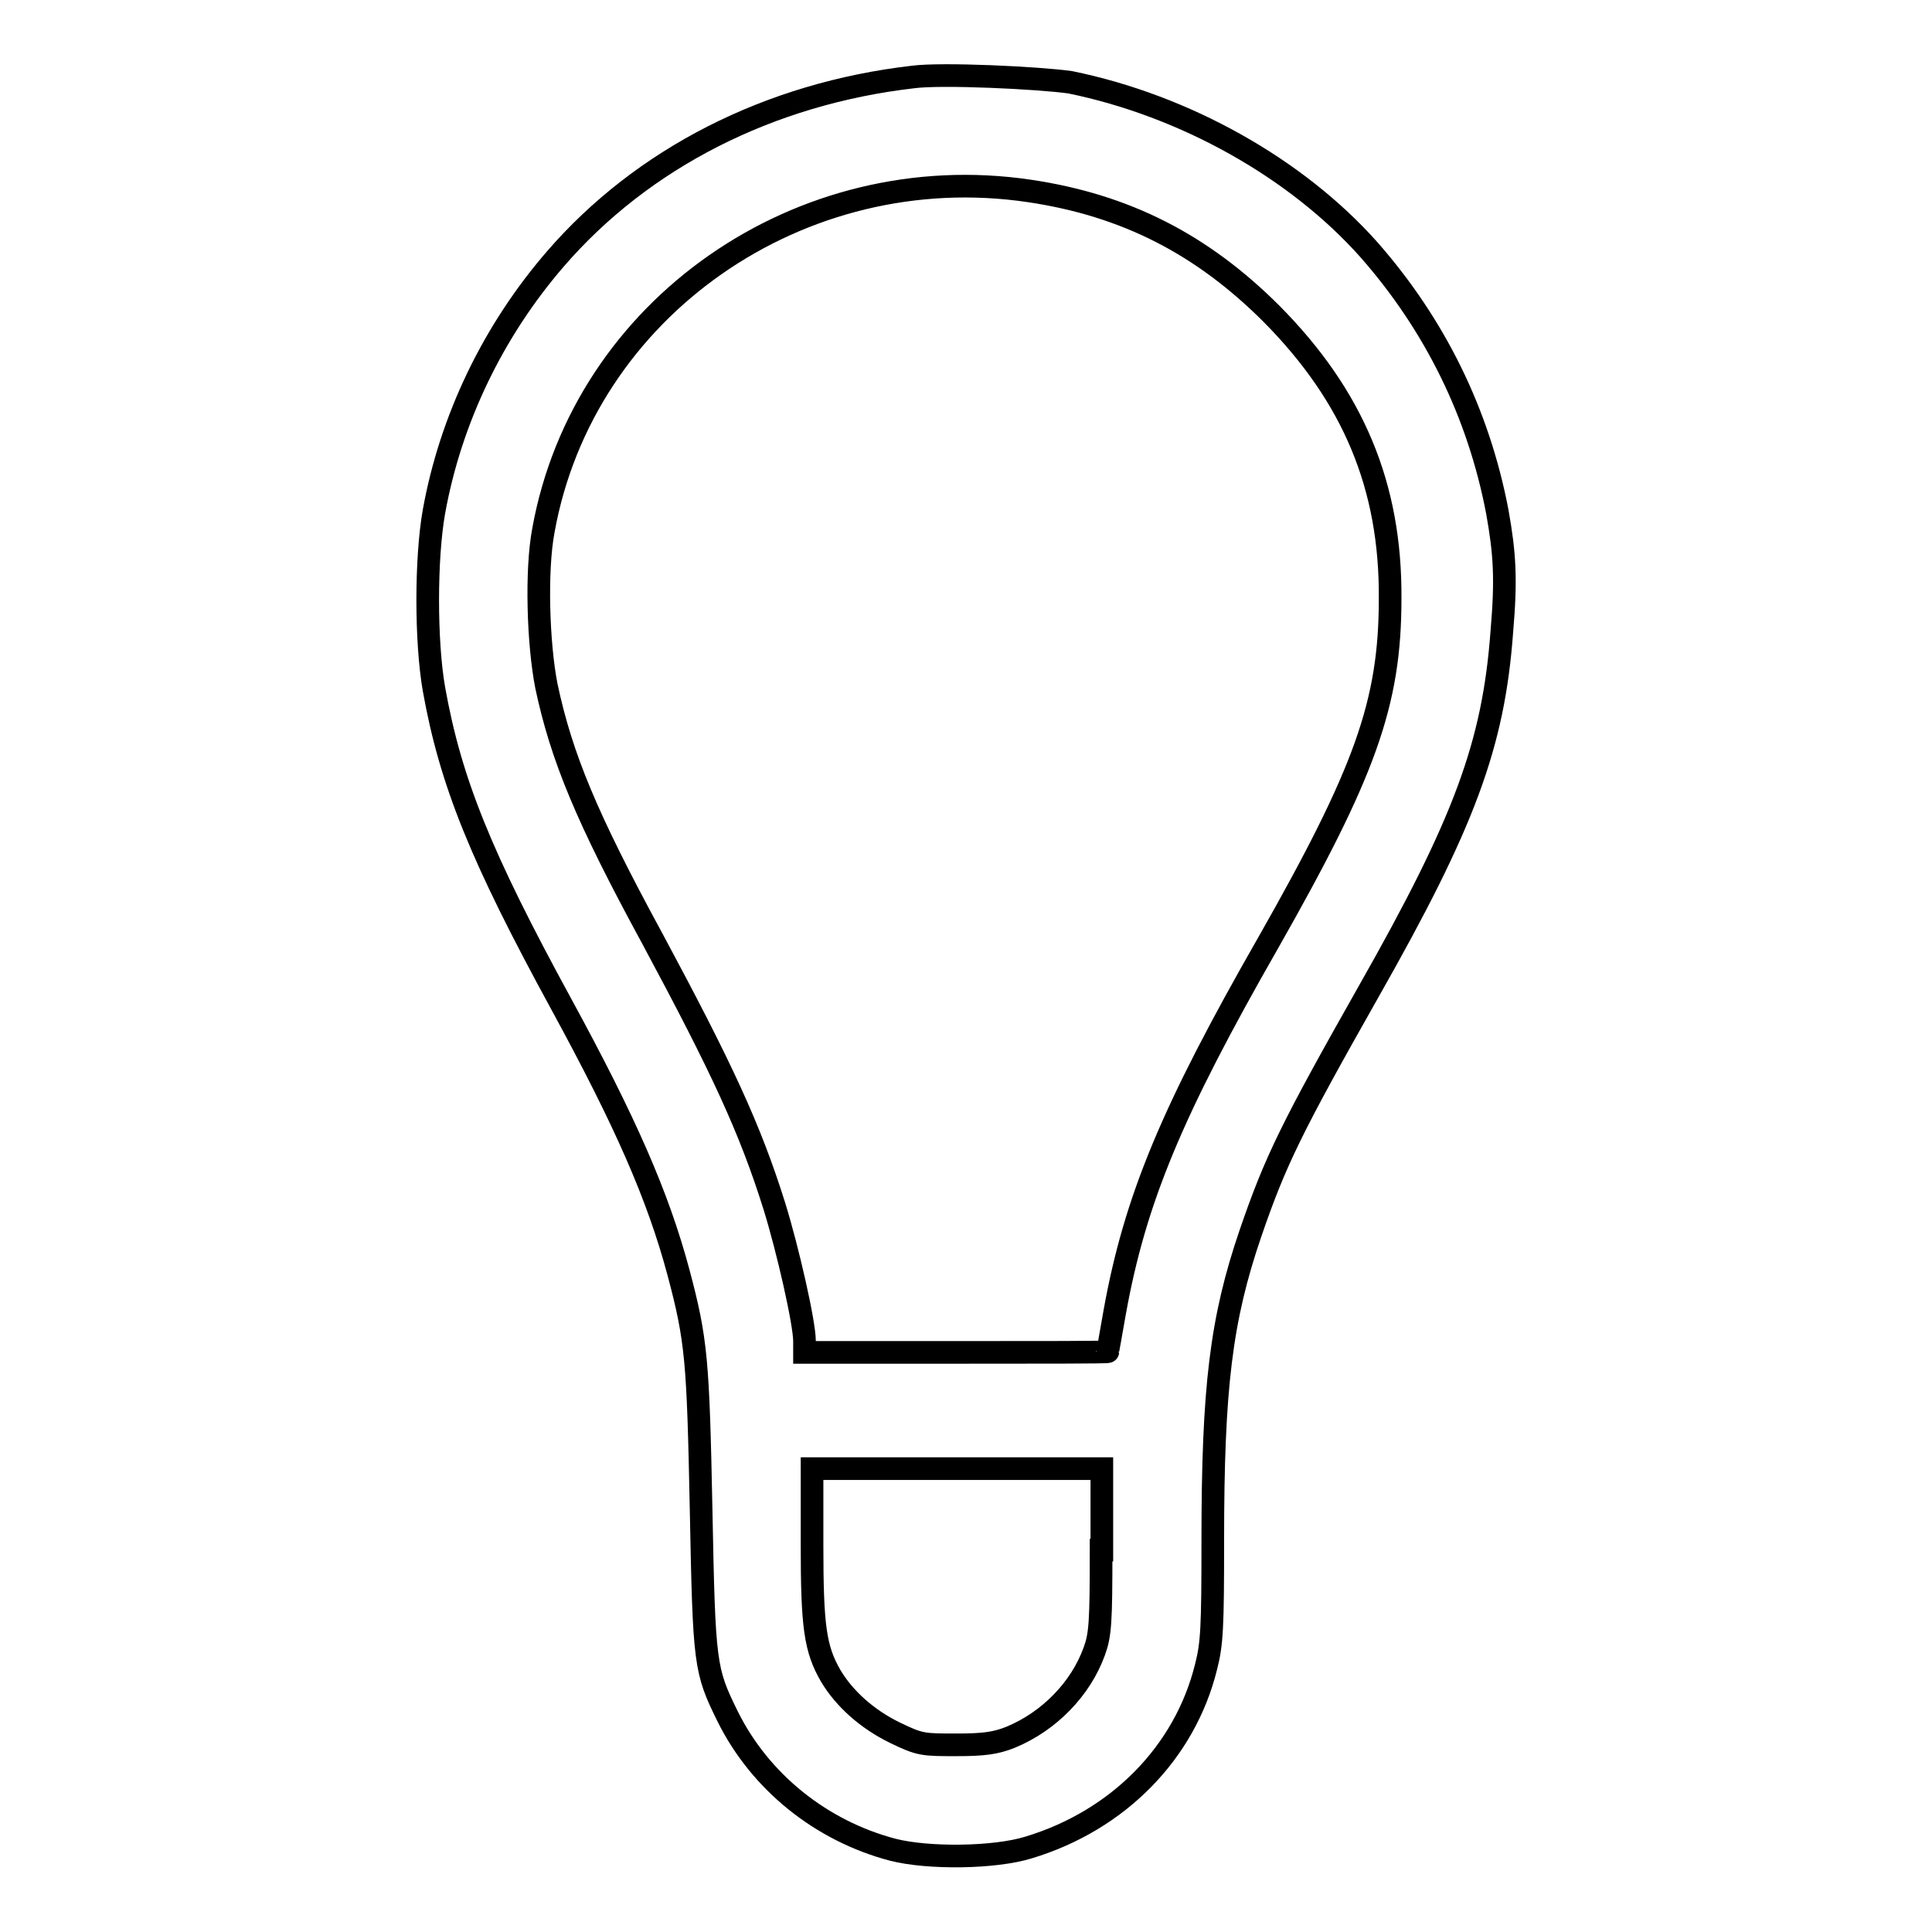 <?xml version="1.0" encoding="utf-8"?>
<!-- Svg Vector Icons : http://www.onlinewebfonts.com/icon -->
<!DOCTYPE svg PUBLIC "-//W3C//DTD SVG 1.1//EN" "http://www.w3.org/Graphics/SVG/1.1/DTD/svg11.dtd">
<svg version="1.1" xmlns="http://www.w3.org/2000/svg" xmlns:xlink="http://www.w3.org/1999/xlink" x="0px" y="0px" viewBox="0 0 256 256" enable-background="new 0 0 256 256" xml:space="preserve">
<g><g><g><path stroke-width="3" fill-opacity="0" stroke="#000000"  d="M121,10.2C101.9,12.4,85.1,21,73.6,34.3c-8.3,9.6-13.9,21.3-16.1,33.5c-1.1,6.2-1.1,17.2,0,23.5c2.2,12.3,6.2,22.2,16.9,41.8c8.5,15.6,12.8,25.4,15.5,35.5c2.4,9,2.6,11.7,3,31.4c0.4,20.6,0.5,21.3,3.5,27.4c4.3,8.7,12.4,15.2,21.9,17.7c4.7,1.2,13.5,1.1,18-0.3c11.9-3.6,20.7-12.6,23.5-23.9c0.8-3.1,0.9-5.2,0.9-16.8c0-20.3,1.1-29.3,5-40.7c3.3-9.6,5.4-13.9,15.7-32.1c12.6-22.2,16.5-32.6,17.6-47.6c0.6-7,0.4-10.3-0.6-15.9c-2.5-13.1-8.3-24.8-17-34.7c-9.6-10.8-24.4-19.1-39.6-22.2C137.5,10.3,124.8,9.7,121,10.2z M136.4,25.3c12.8,1.9,22.9,7.1,32.1,16.3c10.8,10.9,15.8,22.8,15.7,37.7c0,13.9-3.3,23-16.2,45.7c-12.7,22.2-17.6,33.9-20.3,48.9c-0.5,2.8-0.9,5.1-0.9,5.2c0,0.1-9,0.1-20.1,0.1h-20.1v-1.5c0-2.4-2.2-12.1-4-17.9c-3.2-10.2-6.9-18.2-16.2-35.5c-8.7-16-12-24-14-33.4C71.3,85.3,71,75.6,72,70.3C77.3,40.8,106.1,20.8,136.4,25.3z M145.9,205.4c0,9.6-0.1,11.2-0.9,13.4c-1.8,5-6,9.3-11.1,11.4c-2,0.8-3.6,1-7.2,1c-4.4,0-4.8,0-8.1-1.6c-3.7-1.8-6.7-4.5-8.5-7.5c-2.1-3.6-2.5-6.6-2.5-17.4v-10.1h19.2h19.2V205.4z"/></g></g></g>
</svg>